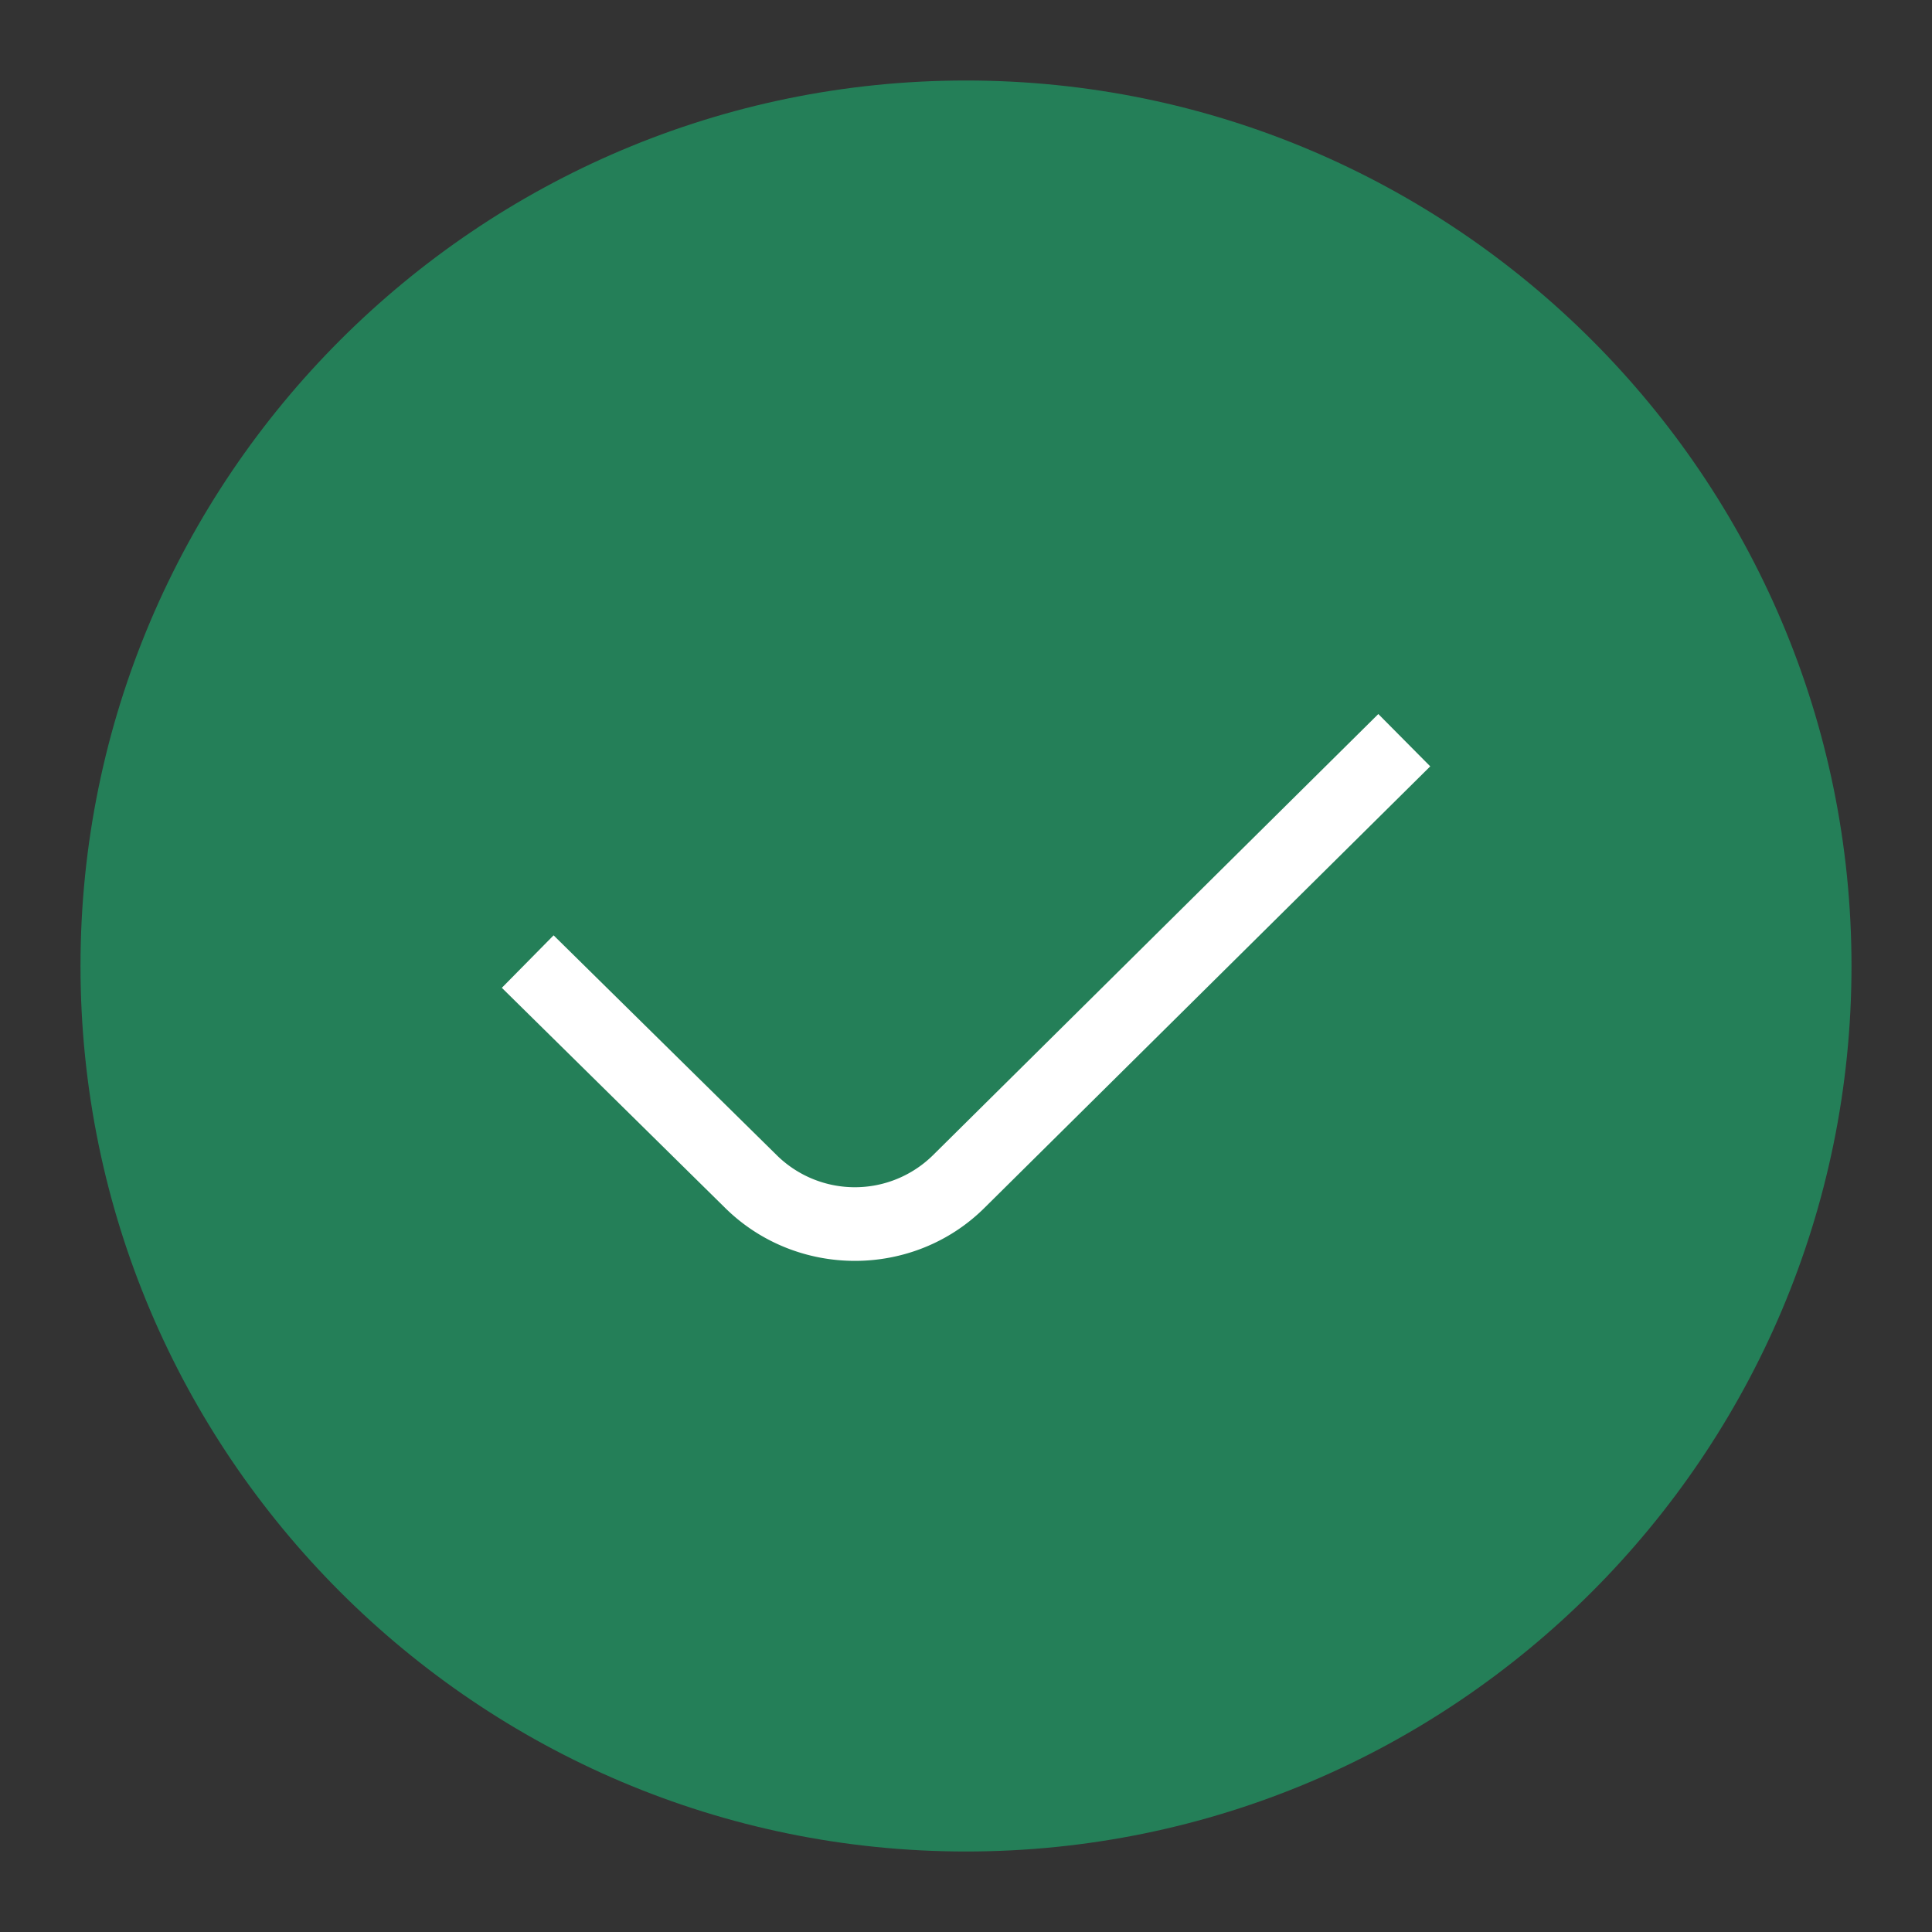 <svg width="24" height="24" viewBox="0 0 24 24" fill="none" xmlns="http://www.w3.org/2000/svg">
    <rect x="0" y="0" width="24" height="24" fill="#333333" stroke="none"/>
    <path d="M23 12c0 6.066-4.934 11-11 11S1 18.066 1 12 5.934 1 12 1s11 4.934 11 11z" fill="#247F58"/>
    <path d="m17.767 9.52-.645-.65-5.535 5.483a1.382 1.382 0 0 1-1.929.006l-2.781-2.74-.643.652 2.782 2.742c.443.433 1.024.65 1.604.65.584 0 1.169-.22 1.611-.66l5.536-5.483z" fill="#fff"/>
</svg>

